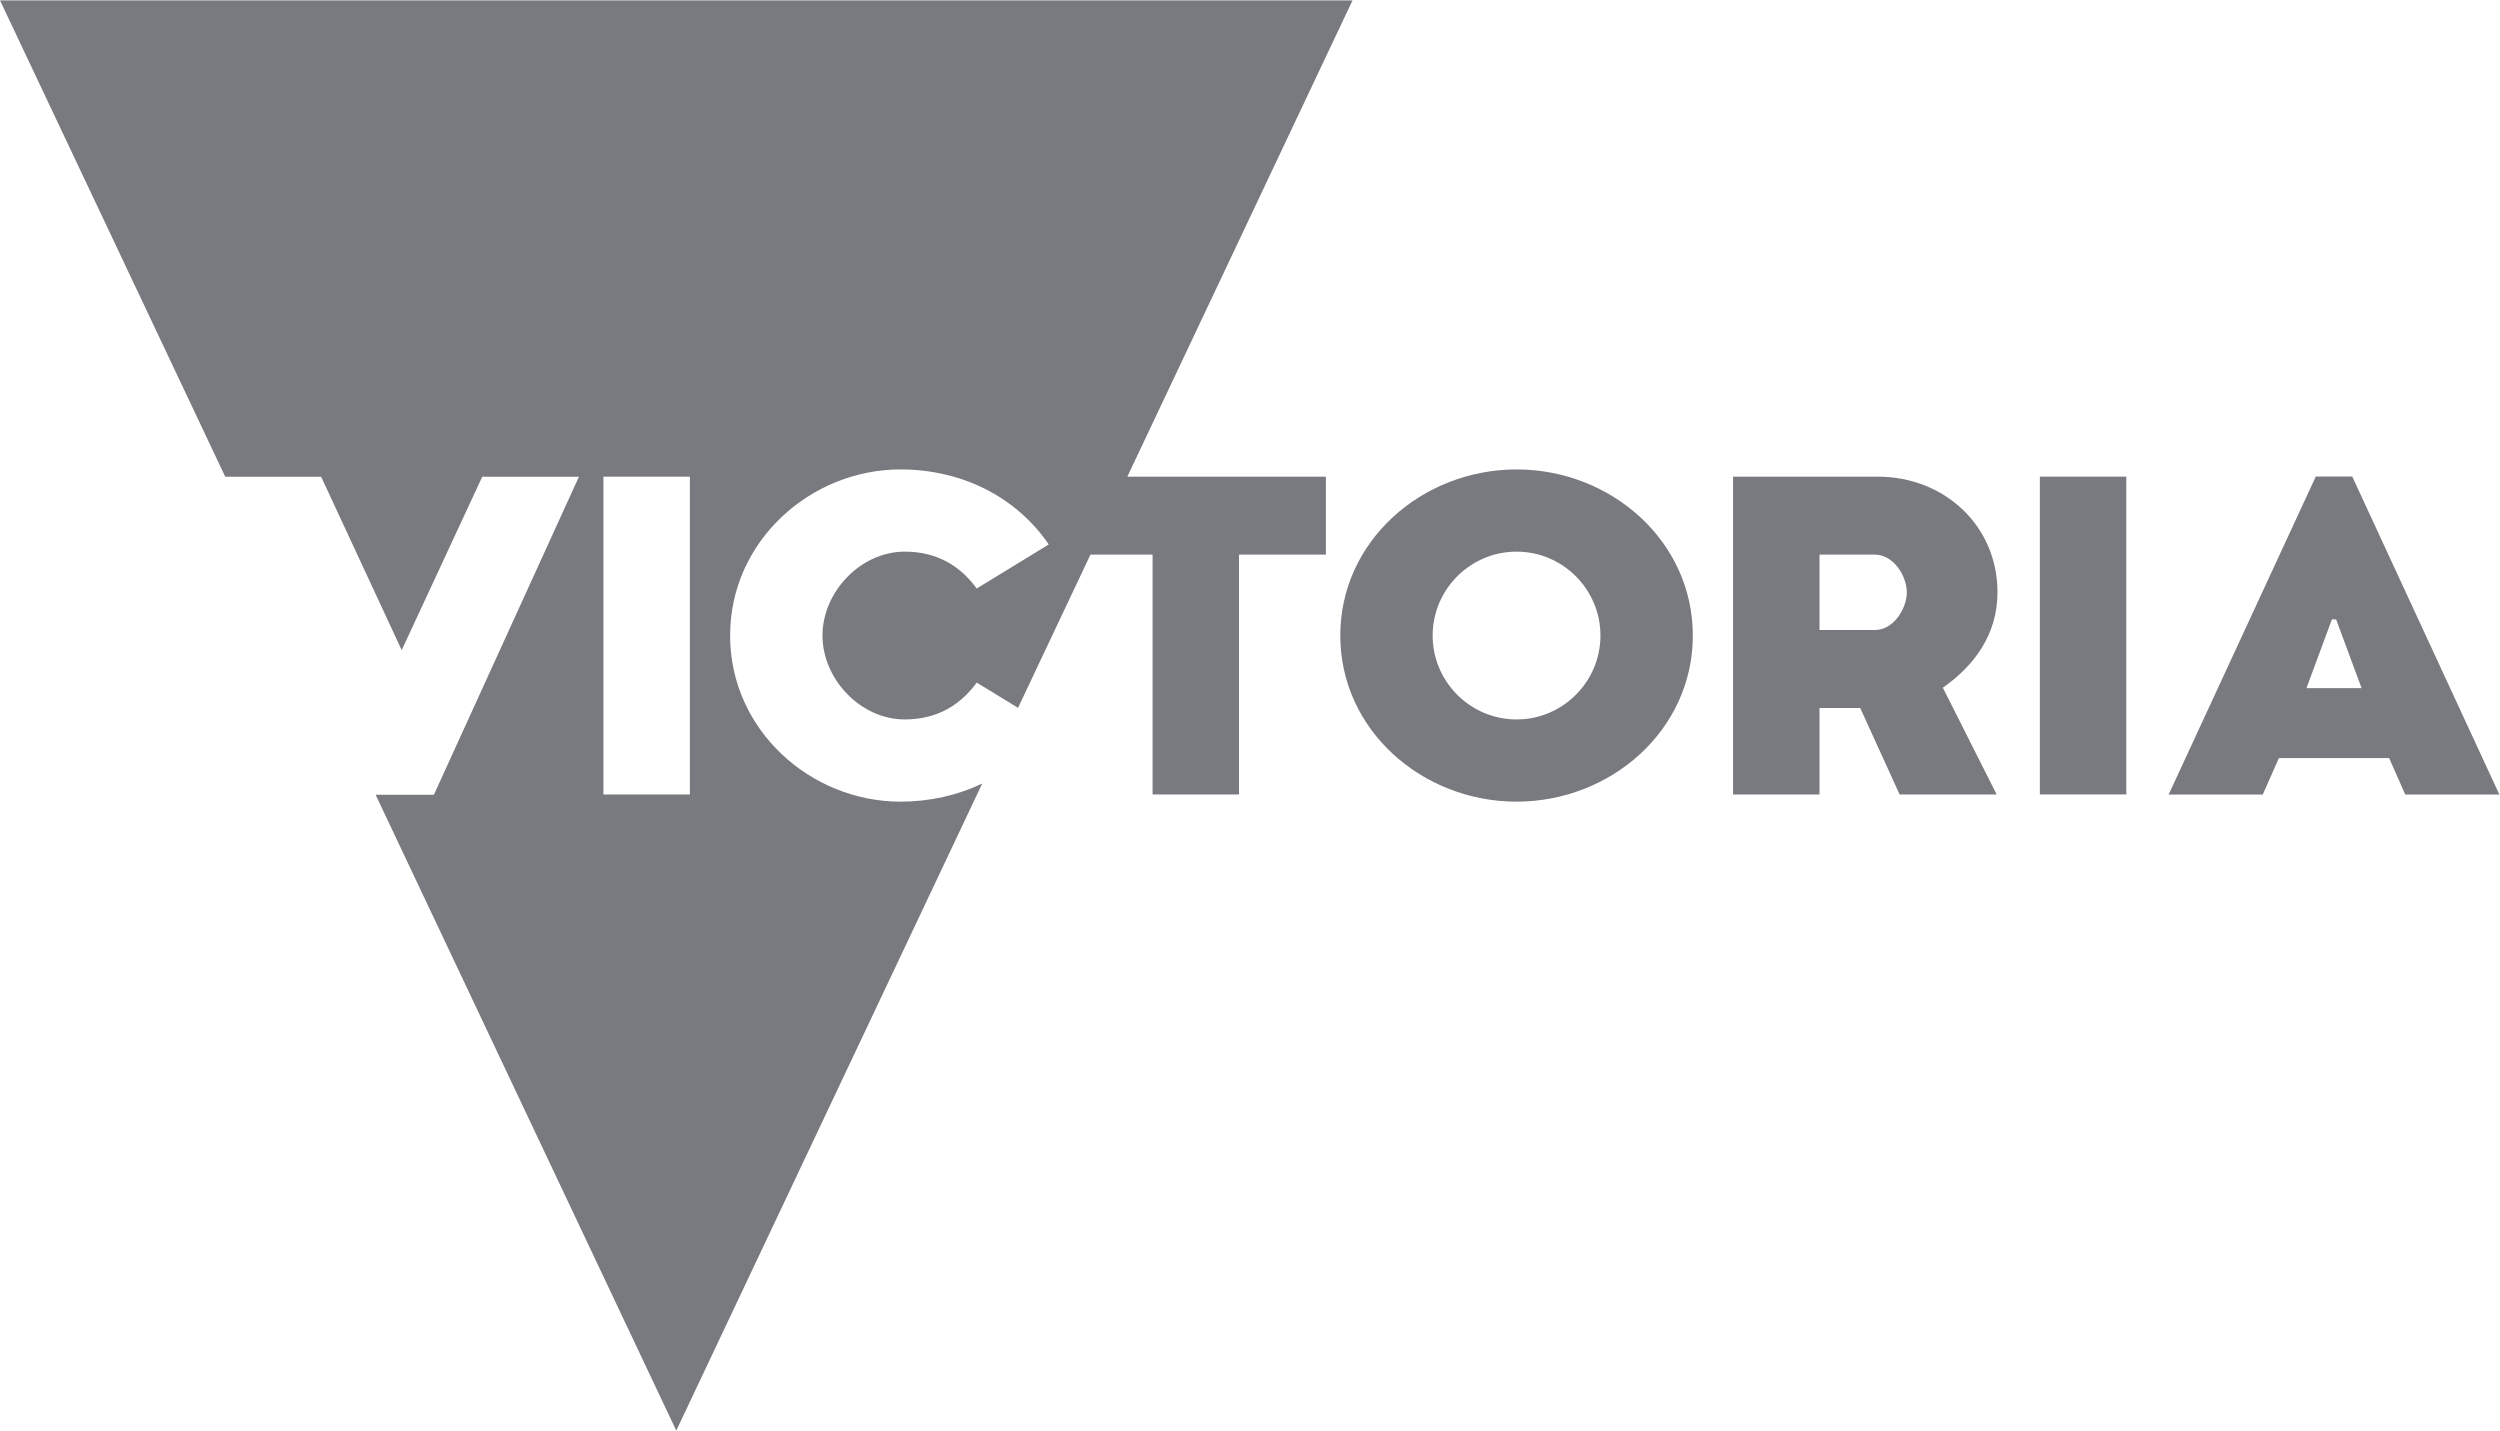 <?xml version="1.0" encoding="UTF-8" standalone="no"?>
<svg
   xmlns:dc="http://purl.org/dc/elements/1.1/"
   xmlns:cc="http://creativecommons.org/ns#"
   xmlns:rdf="http://www.w3.org/1999/02/22-rdf-syntax-ns#"
   xmlns:svg="http://www.w3.org/2000/svg"
   xmlns="http://www.w3.org/2000/svg"
   viewBox="0 0 755.907 432.56"
   height="100%"
   width="100%"
   xml:space="preserve"
   id="svg2"
   version="1.1"><defs
     id="defs6" /><g
     transform="matrix(1.333,0,0,-1.333,0,432.56)"
     id="g10"><g
       transform="scale(0.1)"
       id="g12"><path
         id="path14"
         style="fill:#787a7f;fill-opacity:1;fill-rule:nonzero;stroke:none"
         d="m 5231.72,1684.17 57.69,155.79 h 9.61 l 57.72,-155.79 z m 21.15,479.91 -333.73,-721.32 h 213.5 l 36.54,82.72 h 250.07 l 36.54,-82.72 h 213.5 l -333.73,721.32 h -82.69" /><path
         id="path16"
         style="fill:#787a7f;fill-opacity:1;fill-rule:nonzero;stroke:none"
         d="m 1564.81,1442.98 h -196.08 v 720.87 h 196.08 z M 3067.94,3244.17 H 0 L 510.941,2163.59 h 217.524 l 182.695,-393.31 182.72,393.31 h 219.25 L 984.242,1442.38 H 851.961 L 1533.97,0 2227.99,1467.77 c -56.06,-26.9 -119.17,-41.12 -185.5,-41.12 -203.76,0 -386.4,162.43 -386.4,376.78 0,214.32 182.64,376.77 386.4,376.77 137.45,0 261.44,-60.55 336.4,-170.14 L 2215.5,1910.1 c -36.53,49.98 -88.42,83.63 -163.4,83.63 -99.96,0 -186.46,-91.32 -186.46,-190.3 0,-99.01 86.5,-190.33 186.46,-190.33 74.98,0 126.87,33.65 163.4,83.63 l 93.66,-57.3 164.34,347.57 h 140.86 v -544.02 h 196.08 V 1987 h 197.03 v 176.85 h -450.34 l 510.81,1080.32" /><path
         id="path18"
         style="fill:#787a7f;fill-opacity:1;fill-rule:nonzero;stroke:none"
         d="m 3439.99,1613.1 c -104.77,0 -190.32,85.54 -190.32,190.33 0,104.76 85.55,190.3 190.32,190.3 104.76,0 190.3,-85.54 190.3,-190.3 0,-104.79 -85.54,-190.33 -190.3,-190.33 z m 0,567.1 c -214.34,0 -399.85,-162.45 -399.85,-376.77 0,-214.35 185.51,-376.78 399.85,-376.78 214.34,0 399.85,162.43 399.85,376.78 0,214.32 -185.51,376.77 -399.85,376.77" /><path
         id="path20"
         style="fill:#787a7f;fill-opacity:1;fill-rule:nonzero;stroke:none"
         d="M 4252.14,1815.92 H 4127.19 V 1987 h 124.95 c 44.21,0 73.05,-49.99 73.05,-85.54 0,-35.56 -28.84,-85.54 -73.05,-85.54 z m 278.74,85.54 c 0,150.9 -120.15,262.39 -272.01,262.39 h -327.76 v -720.87 h 196.08 v 196.08 h 92.27 l 89.39,-196.08 h 220.11 l -122.08,242.22 c 69.21,48.05 124,119.18 124,216.26" /><path
         id="path22"
         style="fill:#787a7f;fill-opacity:1;fill-rule:nonzero;stroke:none"
         d="m 4626.97,1442.98 h 196.082 v 720.871 H 4626.97 Z" /></g></g></svg>